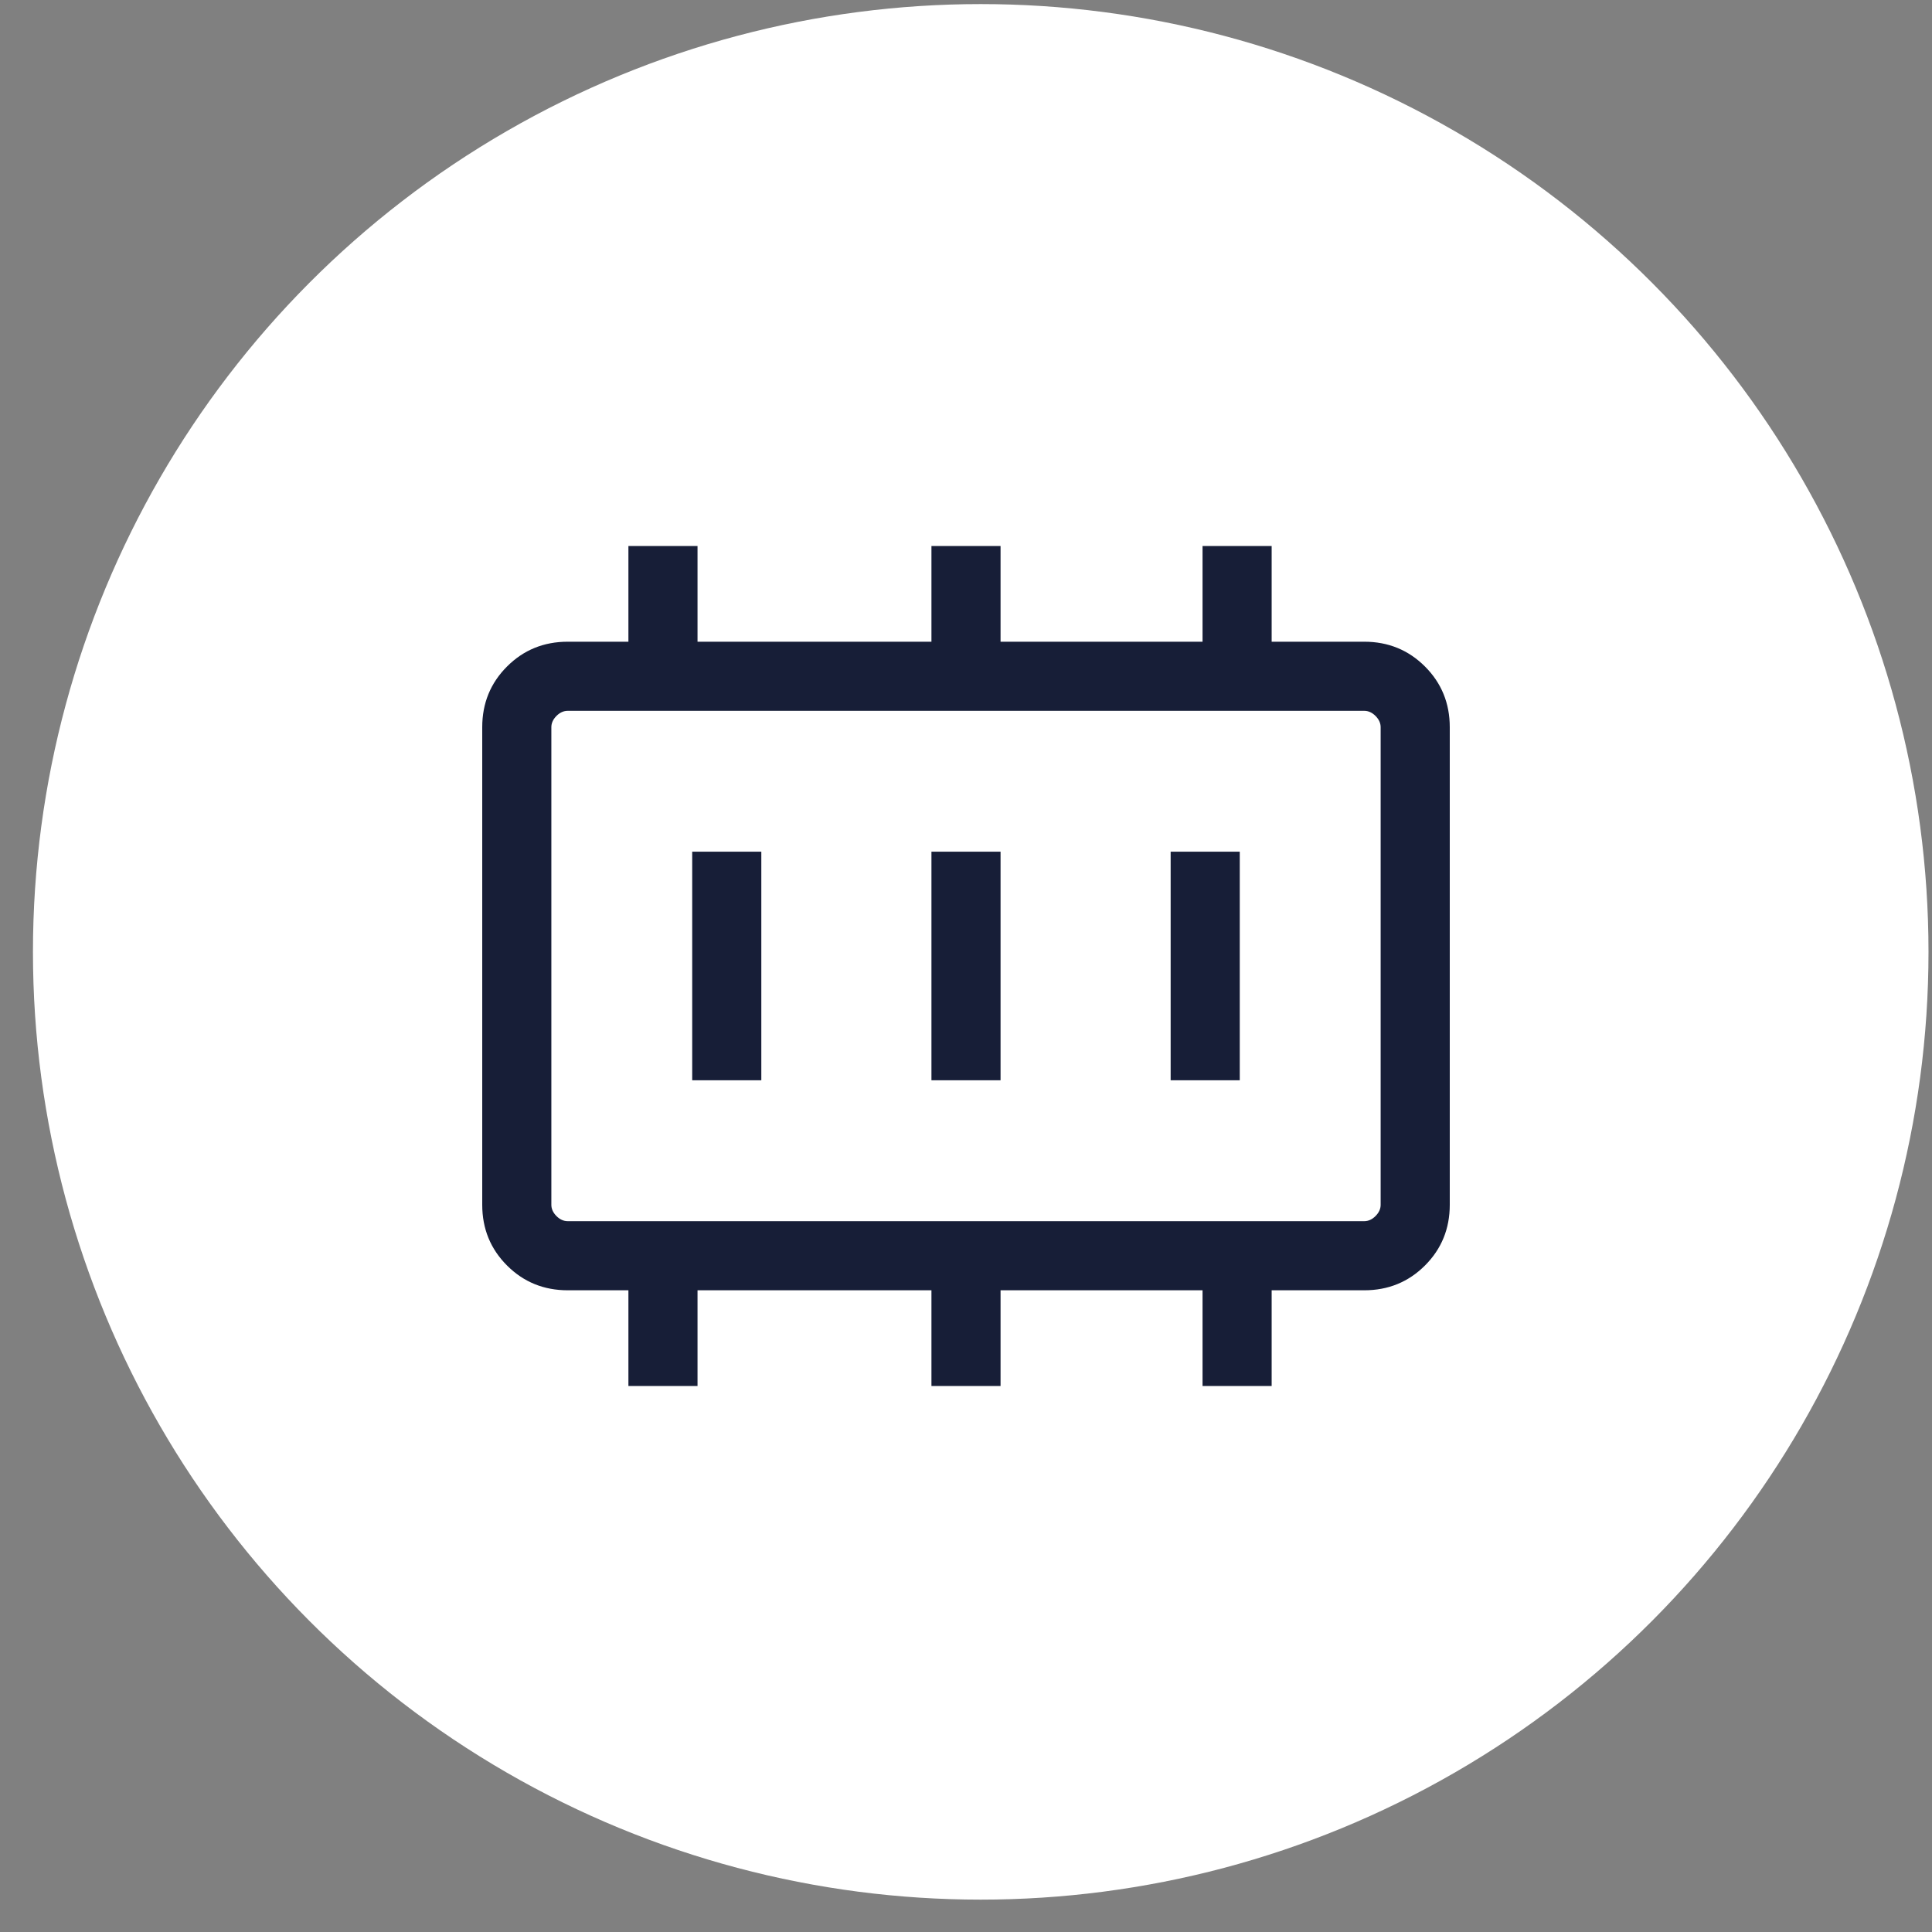 <svg width="53" height="53" viewBox="0 0 53 53" fill="none" xmlns="http://www.w3.org/2000/svg">
<rect x="0" y="0" width="53" height="53" fill="#808080" stroke="none"/>
<circle cx="26.904" cy="26.112" r="26" fill="white"/>
<mask id="mask0_7113_22287" style="mask-type:alpha" maskUnits="userSpaceOnUse" x="9" y="9" width="35" height="35">
<rect x="9" y="9" width="35" height="35" fill="#D9D9D9"/>
</mask>
<g mask="url(#mask0_7113_22287)">
<path d="M18.989 29.635H20.885V23.364H18.989V29.635ZM25.552 29.635H27.448V23.364H25.552V29.635ZM32.114 29.635H34.01V23.364H32.114V29.635ZM15.574 33.5H37.426C37.538 33.5 37.641 33.453 37.734 33.36C37.828 33.266 37.875 33.163 37.875 33.051V19.949C37.875 19.837 37.828 19.734 37.734 19.64C37.641 19.547 37.538 19.5 37.426 19.5H15.574C15.461 19.5 15.358 19.547 15.265 19.64C15.172 19.734 15.125 19.837 15.125 19.949V33.051C15.125 33.163 15.172 33.266 15.265 33.36C15.358 33.453 15.461 33.5 15.574 33.5ZM17.239 38.021V35.396H15.574C14.917 35.396 14.362 35.169 13.909 34.716C13.456 34.263 13.229 33.708 13.229 33.051V19.949C13.229 19.292 13.456 18.737 13.909 18.284C14.362 17.831 14.917 17.604 15.574 17.604H17.239V14.979H19.135V17.604H25.552V14.979H27.448V17.604H32.989V14.979H34.885V17.604H37.426C38.083 17.604 38.637 17.831 39.091 18.284C39.544 18.737 39.771 19.292 39.771 19.949V33.051C39.771 33.708 39.544 34.263 39.091 34.716C38.637 35.169 38.083 35.396 37.426 35.396H34.885V38.021H32.989V35.396H27.448V38.021H25.552V35.396H19.135V38.021H17.239Z" fill="#171E37"/>
</g>
</svg>
